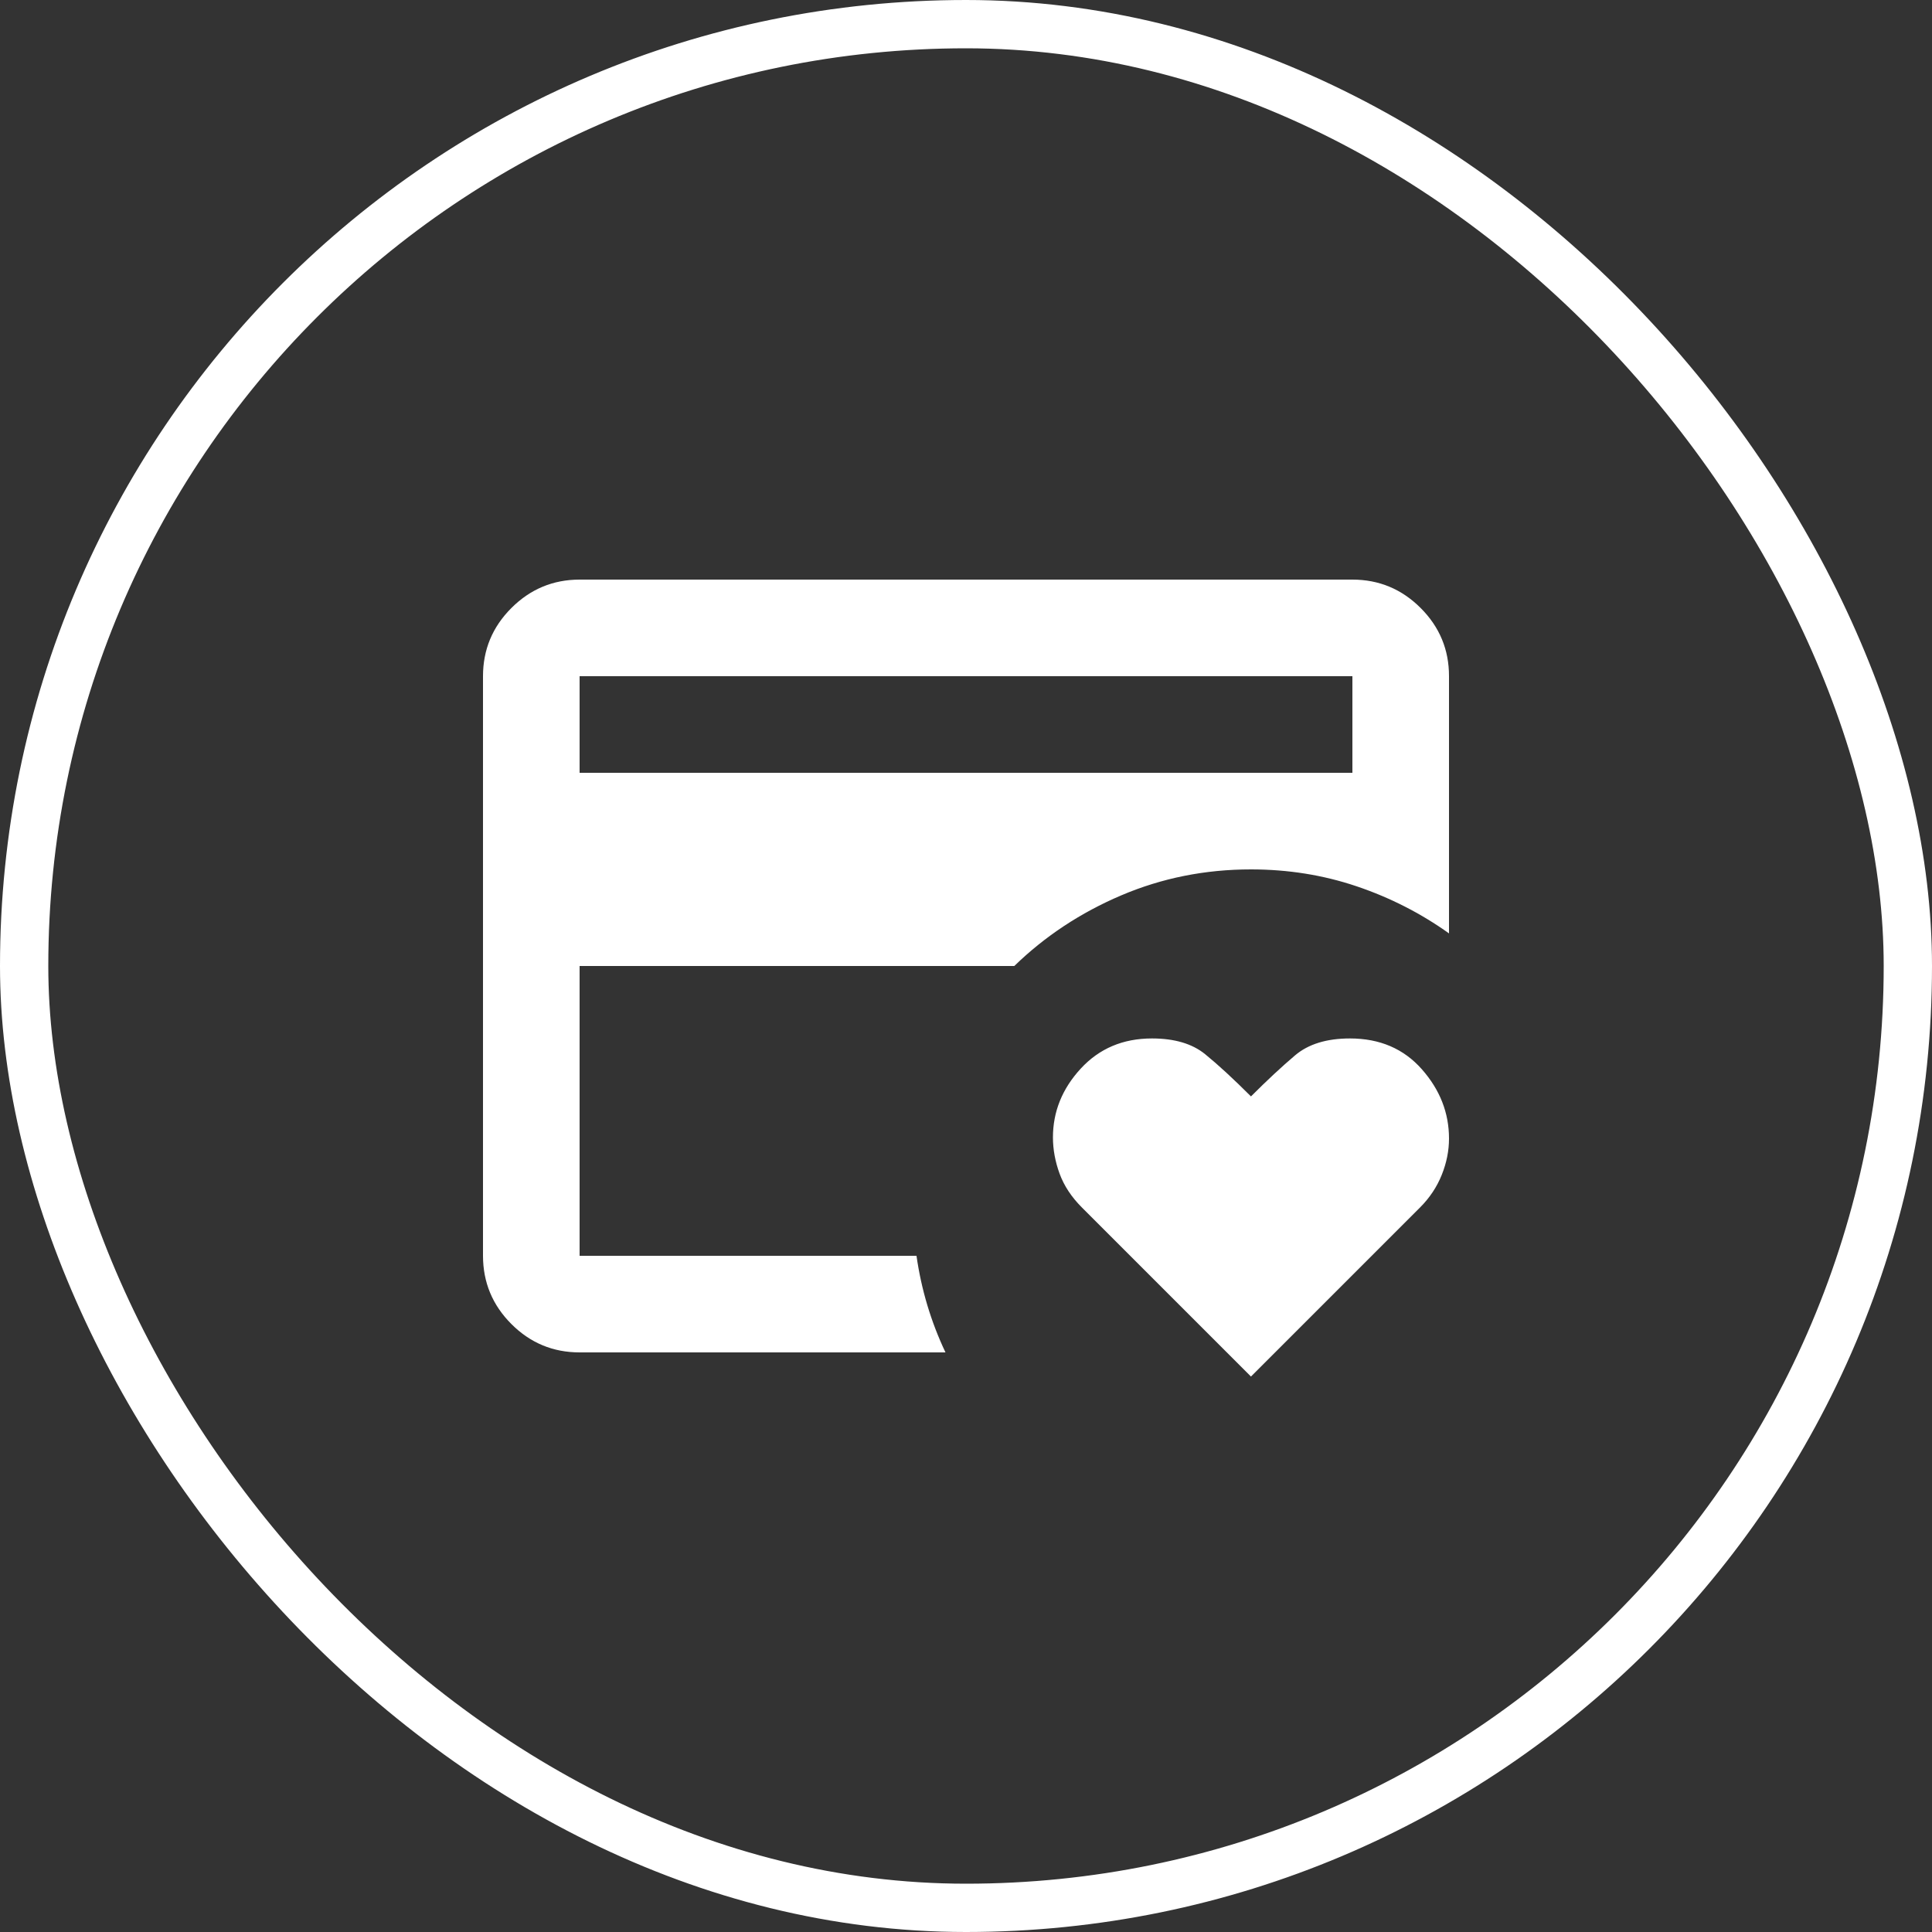 <svg width="80" height="80" viewBox="0 0 80 80" fill="none" xmlns="http://www.w3.org/2000/svg">
<rect x="0" y="0" width="80" height="80" fill="#333333" stroke="none"/>
<rect x="1" y="1" width="78" height="78" rx="39" stroke="white" stroke-width="2"/>
<path d="M24 52V36V36.65V28V52ZM51.8 57L44.8 50C44.367 49.567 44.059 49.1 43.876 48.6C43.693 48.1 43.601 47.6 43.6 47.1C43.6 46.033 43.983 45.083 44.75 44.25C45.517 43.417 46.5 43 47.7 43C48.633 43 49.367 43.217 49.9 43.65C50.433 44.083 51.067 44.667 51.8 45.4C52.467 44.733 53.075 44.167 53.626 43.7C54.177 43.233 54.935 43 55.9 43C57.133 43 58.125 43.425 58.876 44.276C59.627 45.127 60.001 46.084 60 47.148C60 47.648 59.9 48.148 59.7 48.648C59.5 49.148 59.2 49.599 58.8 50L51.8 57ZM24 32H56V28H24V32ZM39.15 56H24C22.9 56 21.959 55.609 21.176 54.826C20.393 54.043 20.001 53.101 20 52V28C20 26.9 20.392 25.959 21.176 25.176C21.96 24.393 22.901 24.001 24 24H56C57.1 24 58.042 24.392 58.826 25.176C59.61 25.96 60.001 26.901 60 28V38.65C58.833 37.817 57.559 37.167 56.176 36.7C54.793 36.233 53.335 36 51.8 36C49.9 36 48.109 36.359 46.426 37.076C44.743 37.793 43.268 38.768 42 40H24V52H37.95C38.05 52.7 38.2 53.383 38.4 54.05C38.6 54.717 38.85 55.367 39.15 56Z" fill="white"/>
</svg>
